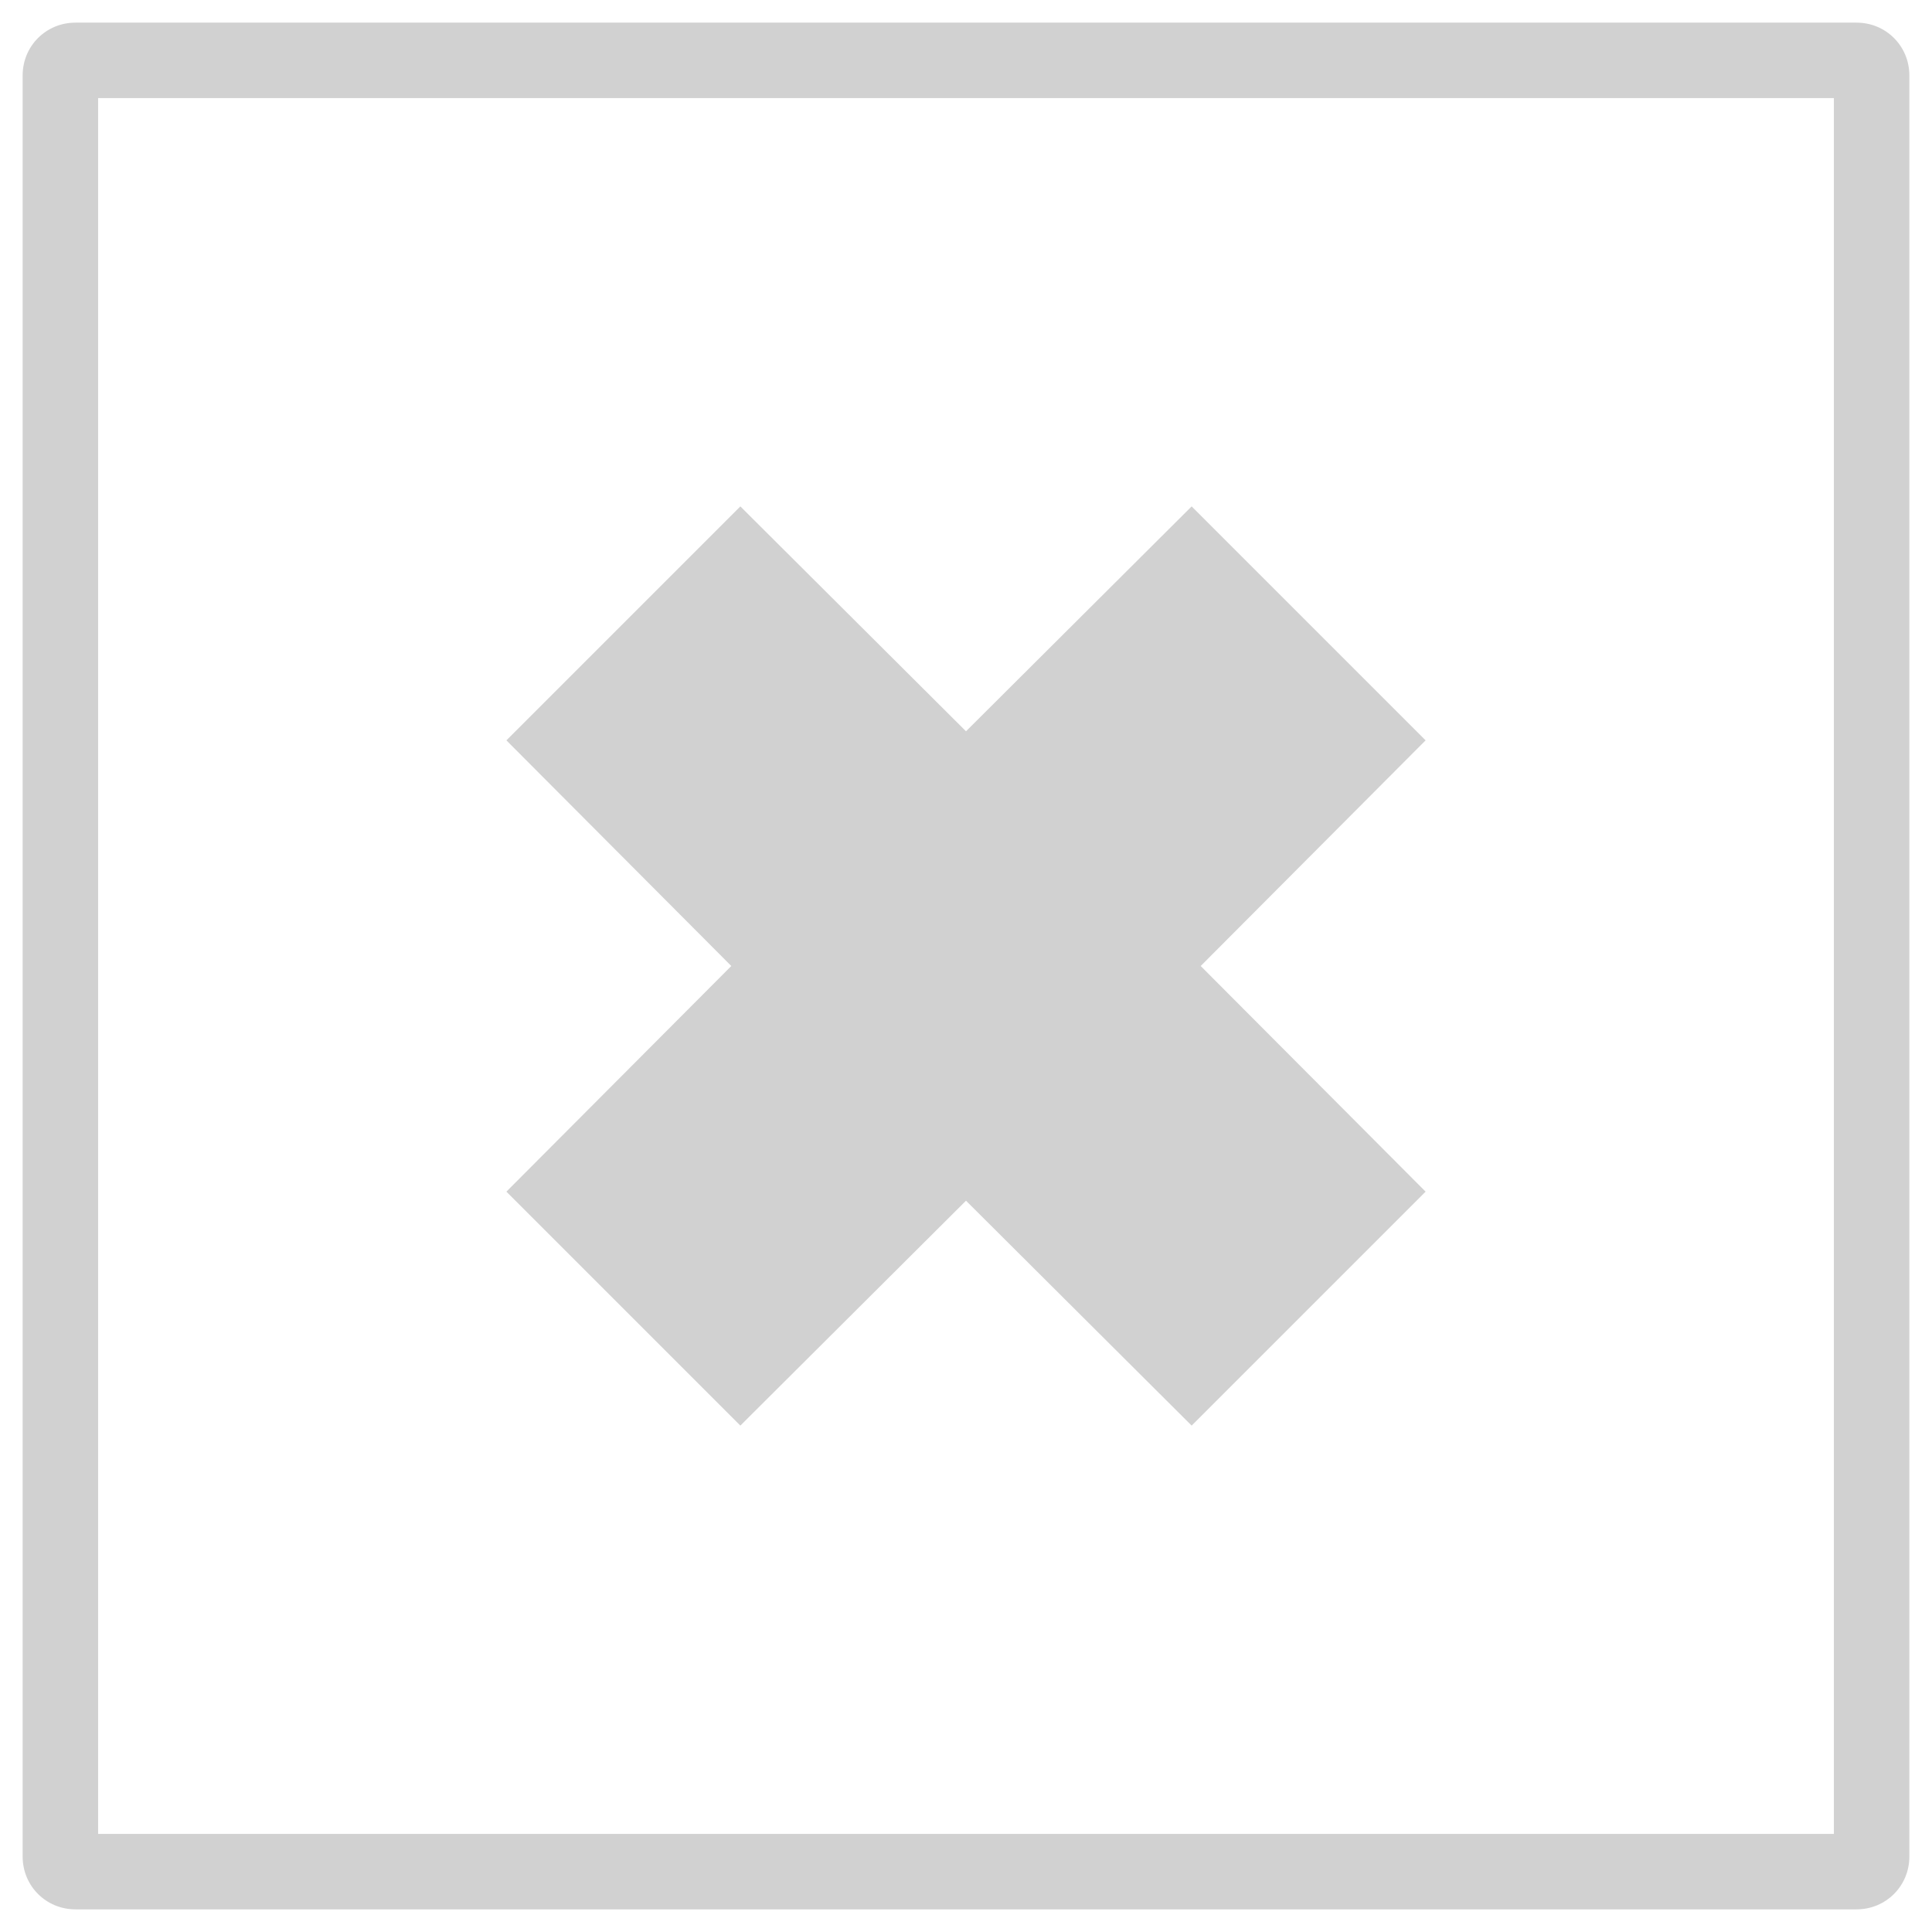 <svg xmlns="http://www.w3.org/2000/svg" xmlns:xlink="http://www.w3.org/1999/xlink" version="1.1" x="0px" y="0px" viewBox="0 0 256 256" style="enable-background:new 0 0 256 256;fill:url(#CerosGradient_id57adb1ab8);" xml:space="preserve" aria-hidden="true" width="256px" height="256px"><defs><linearGradient class="cerosgradient" data-cerosgradient="true" id="CerosGradient_id57adb1ab8" gradientUnits="userSpaceOnUse" x1="50%" y1="100%" x2="50%" y2="0%"><stop offset="0%" stop-color="#D1D1D1"/><stop offset="100%" stop-color="#D1D1D1"/></linearGradient><linearGradient/></defs><g><path d="M246,253H10c-3.9,0-7-3.1-7-7V10c0-3.9,3.1-7,7-7h236c3.9,0,7,3.1,7,7v236C253,249.9,249.9,253,246,253z M13,243h230V13H13   V243z" style="fill:url(#CerosGradient_id57adb1ab8);"/></g><g><g><polygon points="157.9,67.1 128,96.9 98.1,67.1 67.1,98.1 96.9,128 67.1,157.9 98.1,188.9 128,159.1 157.9,188.9 188.9,157.9     159.1,128 188.9,98.1   " style="fill:url(#CerosGradient_id57adb1ab8);"/></g></g></svg>